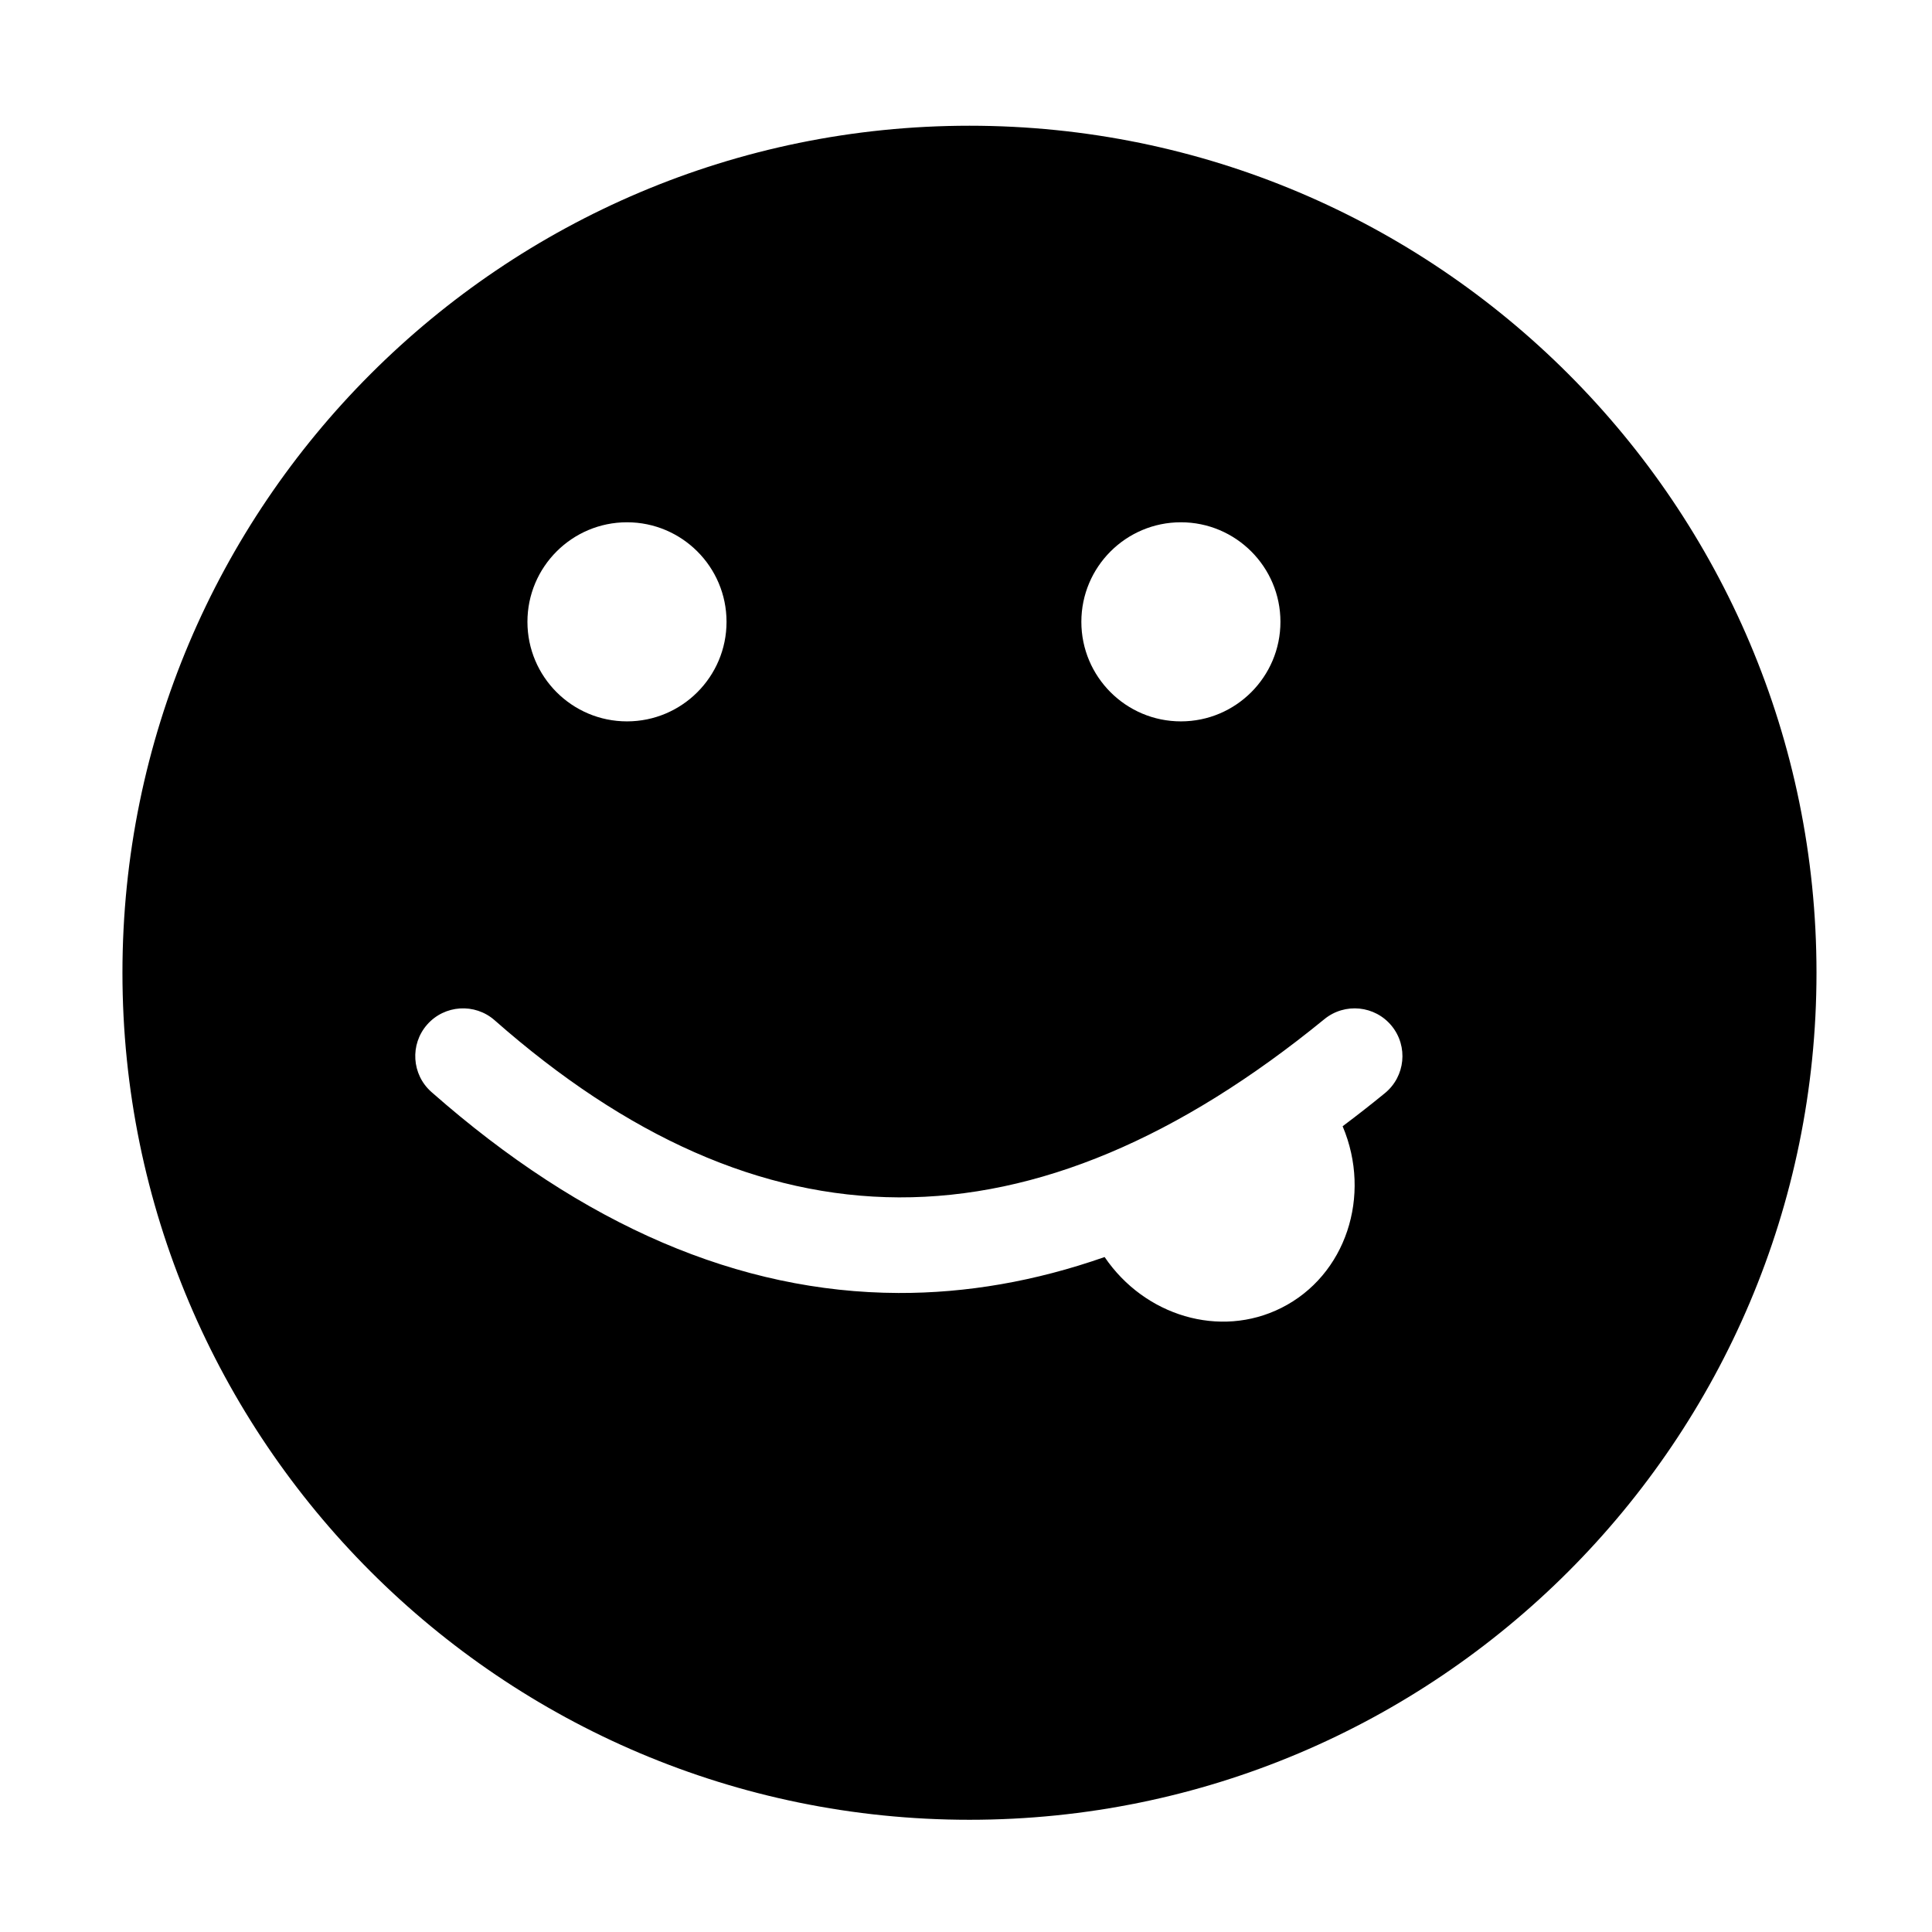 <?xml version="1.0" encoding="UTF-8"?>
<!-- Uploaded to: ICON Repo, www.iconrepo.com, Generator: ICON Repo Mixer Tools -->
<svg fill="#000000" width="800px" height="800px" version="1.1" viewBox="144 144 512 512" xmlns="http://www.w3.org/2000/svg">
 <path d="m400.92 177.32c-123.89 0-224.47 100.58-224.47 224.47s100.58 224.47 224.47 224.47c123.89 0 224.47-100.58 224.47-224.47s-100.58-224.47-224.47-224.47zm35.809 299.81c-18.398 6.445-36.609 9.582-54.617 9.523-42.152-0.145-83.508-17.789-123.77-53.254-5.246-4.617-5.758-12.637-1.137-17.879 4.625-5.246 12.637-5.758 17.883-1.137 34.949 30.781 70.535 46.805 107.12 46.934 36.797 0.125 74.258-15.77 112.77-47.234 5.418-4.426 13.402-3.621 17.828 1.789 4.426 5.414 3.621 13.402-1.797 17.828-3.734 3.055-7.473 5.977-11.199 8.766 7.797 18.422 0.863 39.562-16.23 48.137-16.312 8.188-36.273 2.106-46.844-13.473zm-126.57-194.72c14.555 0 26.379 11.82 26.379 26.379 0 14.562-11.82 26.383-26.379 26.383-14.562 0-26.383-11.82-26.383-26.383 0-14.555 11.82-26.379 26.383-26.379zm146.79 0c14.555 0 26.379 11.82 26.379 26.379 0 14.562-11.82 26.383-26.379 26.383-14.562 0-26.379-11.82-26.379-26.383 0-14.555 11.816-26.379 26.379-26.379z" fill-rule="evenodd"/>
</svg>